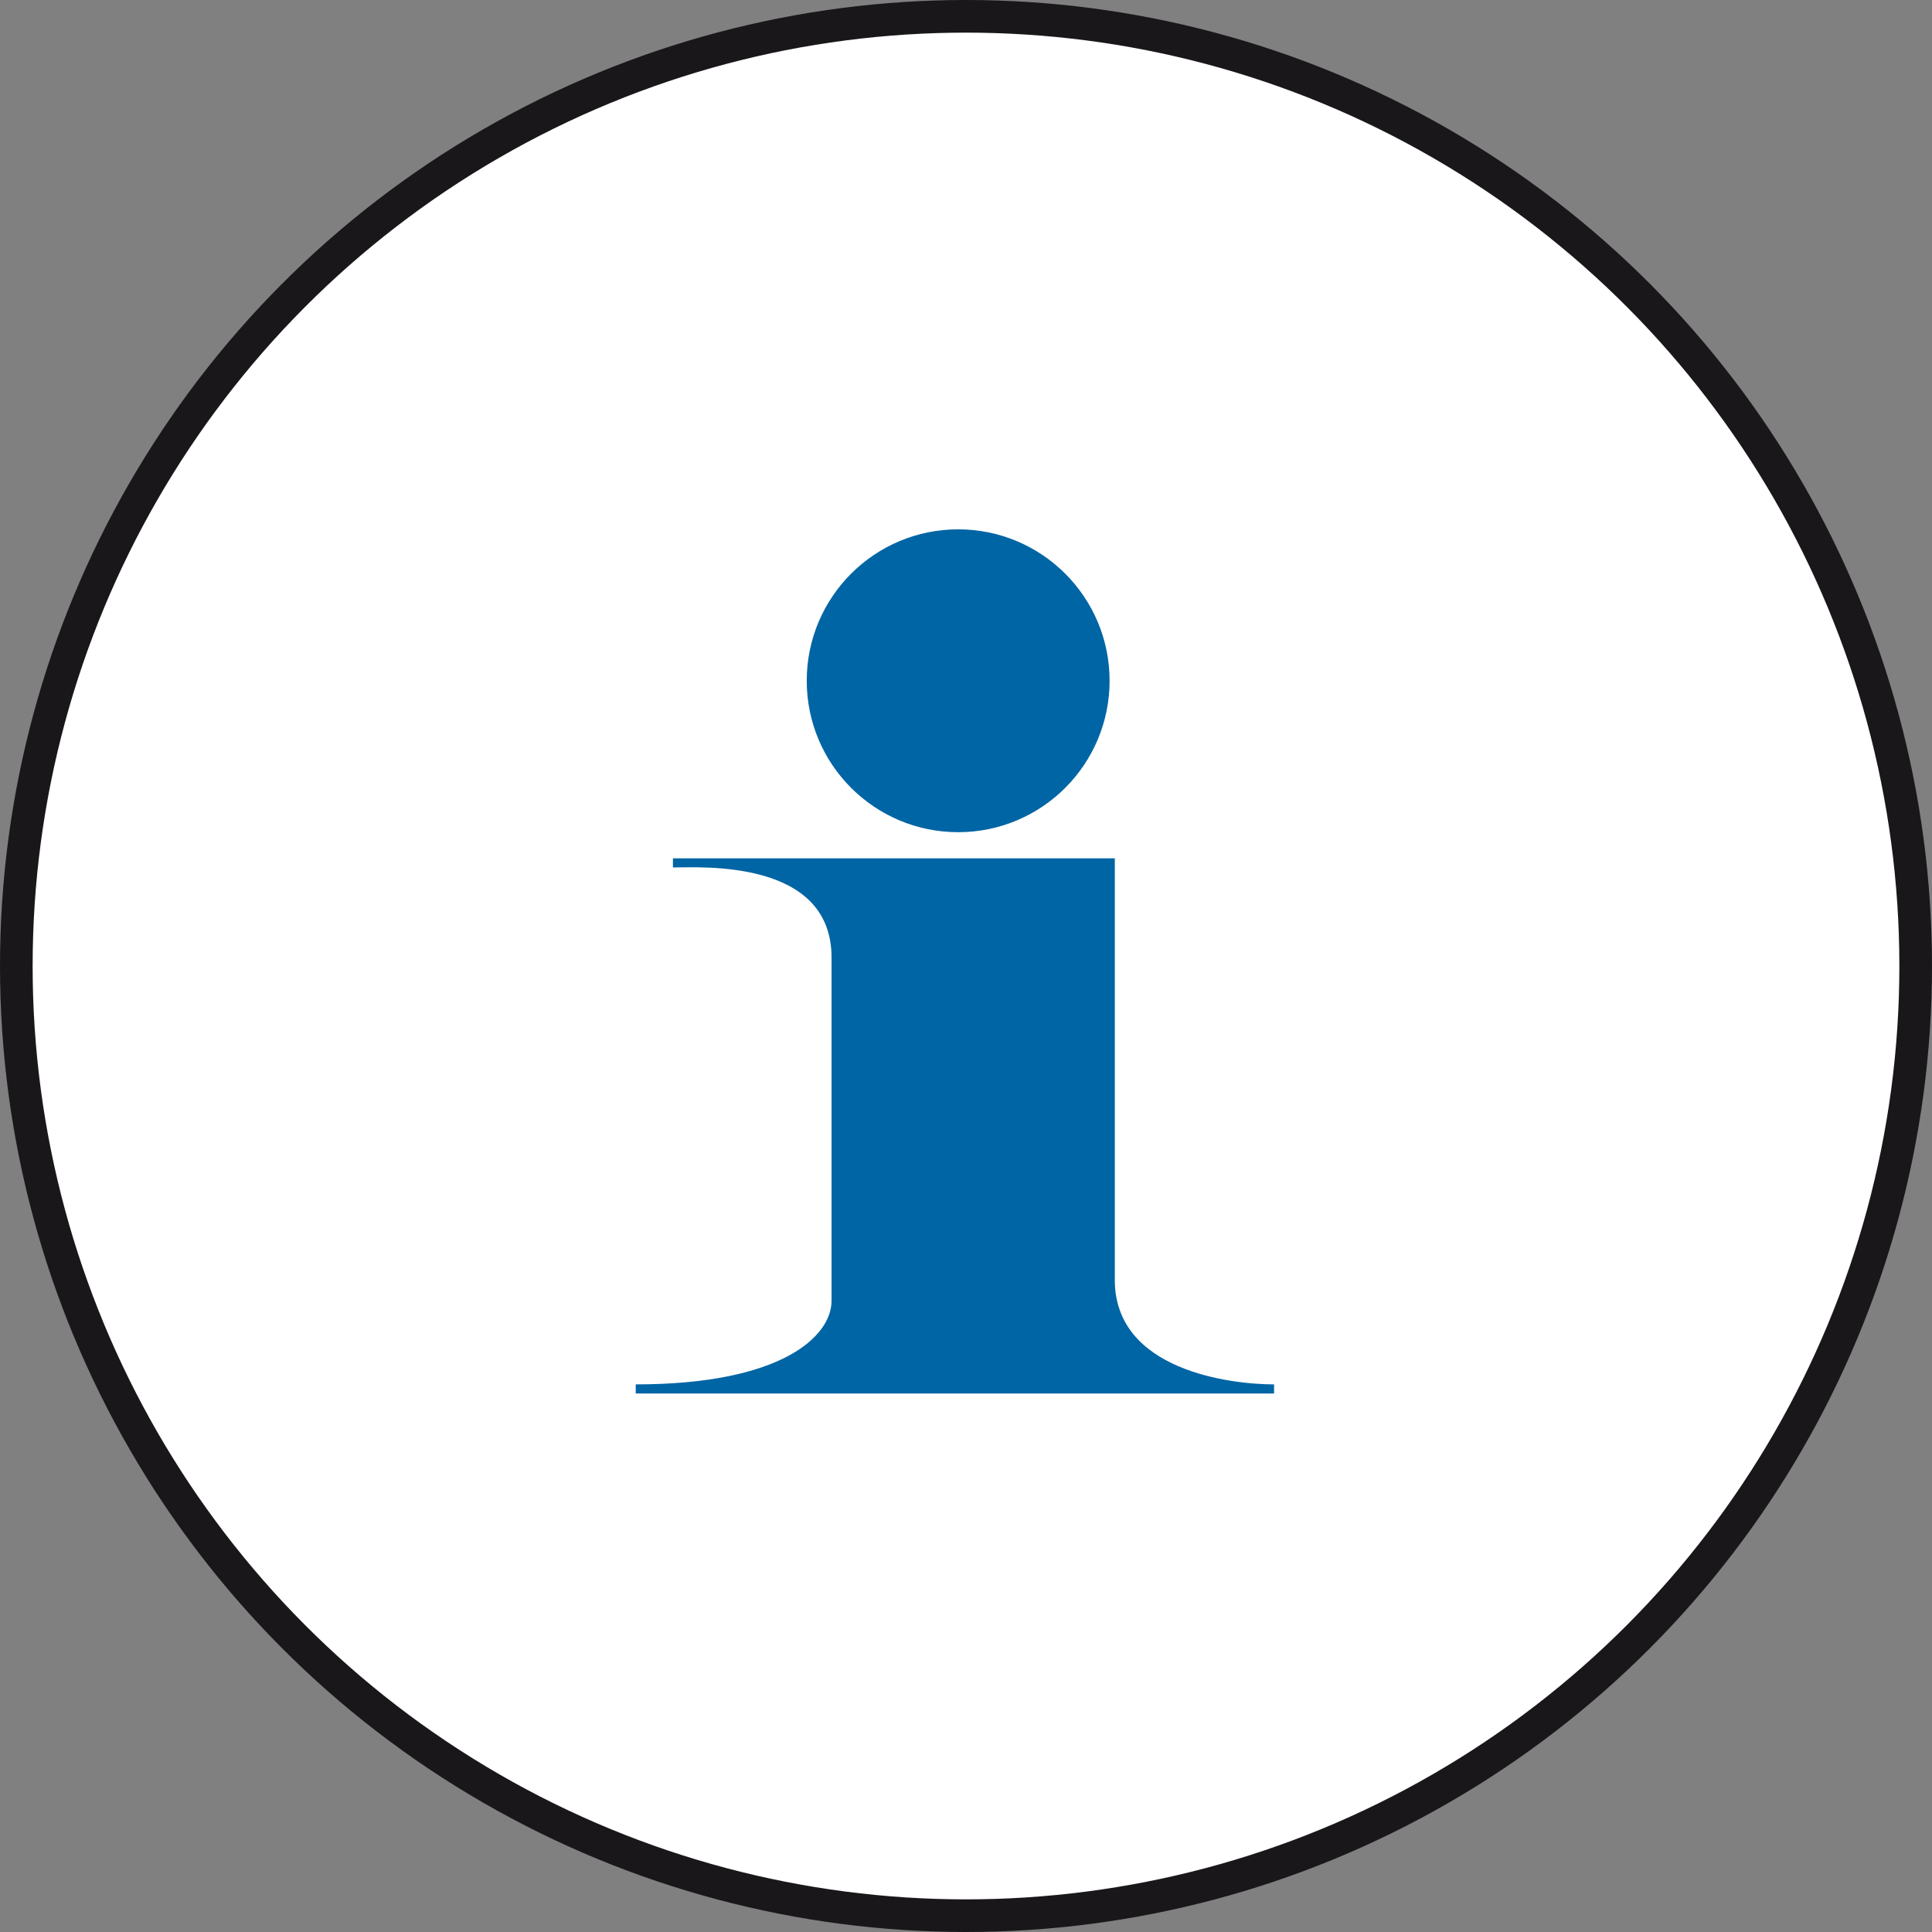 <svg id="Lager_2" data-name="Lager 2" xmlns="http://www.w3.org/2000/svg" viewBox="0 0 29.6 29.6"><rect x="0" y="0" width="29.6" height="29.6" fill="#808080" stroke="none"/><defs><style>.cls-1{fill:#fff;stroke:#1a171b;stroke-width:0.5px;}.cls-2{fill:#0065a4;}</style></defs><title>Besökare turist</title><circle class="cls-1" cx="14.8" cy="14.8" r="14.55"/><circle class="cls-2" cx="14.68" cy="10.43" r="2.32"/><path class="cls-2" d="M9.94,21.41c2.24,0,3-.74,3-1.28V14.87c0-1.51-2-1.38-2.43-1.38V13.35h6.77v6.46c0,1.39,1.78,1.6,2.44,1.6v0.14H9.94V21.41Z" transform="translate(-0.2 -0.2)"/></svg>